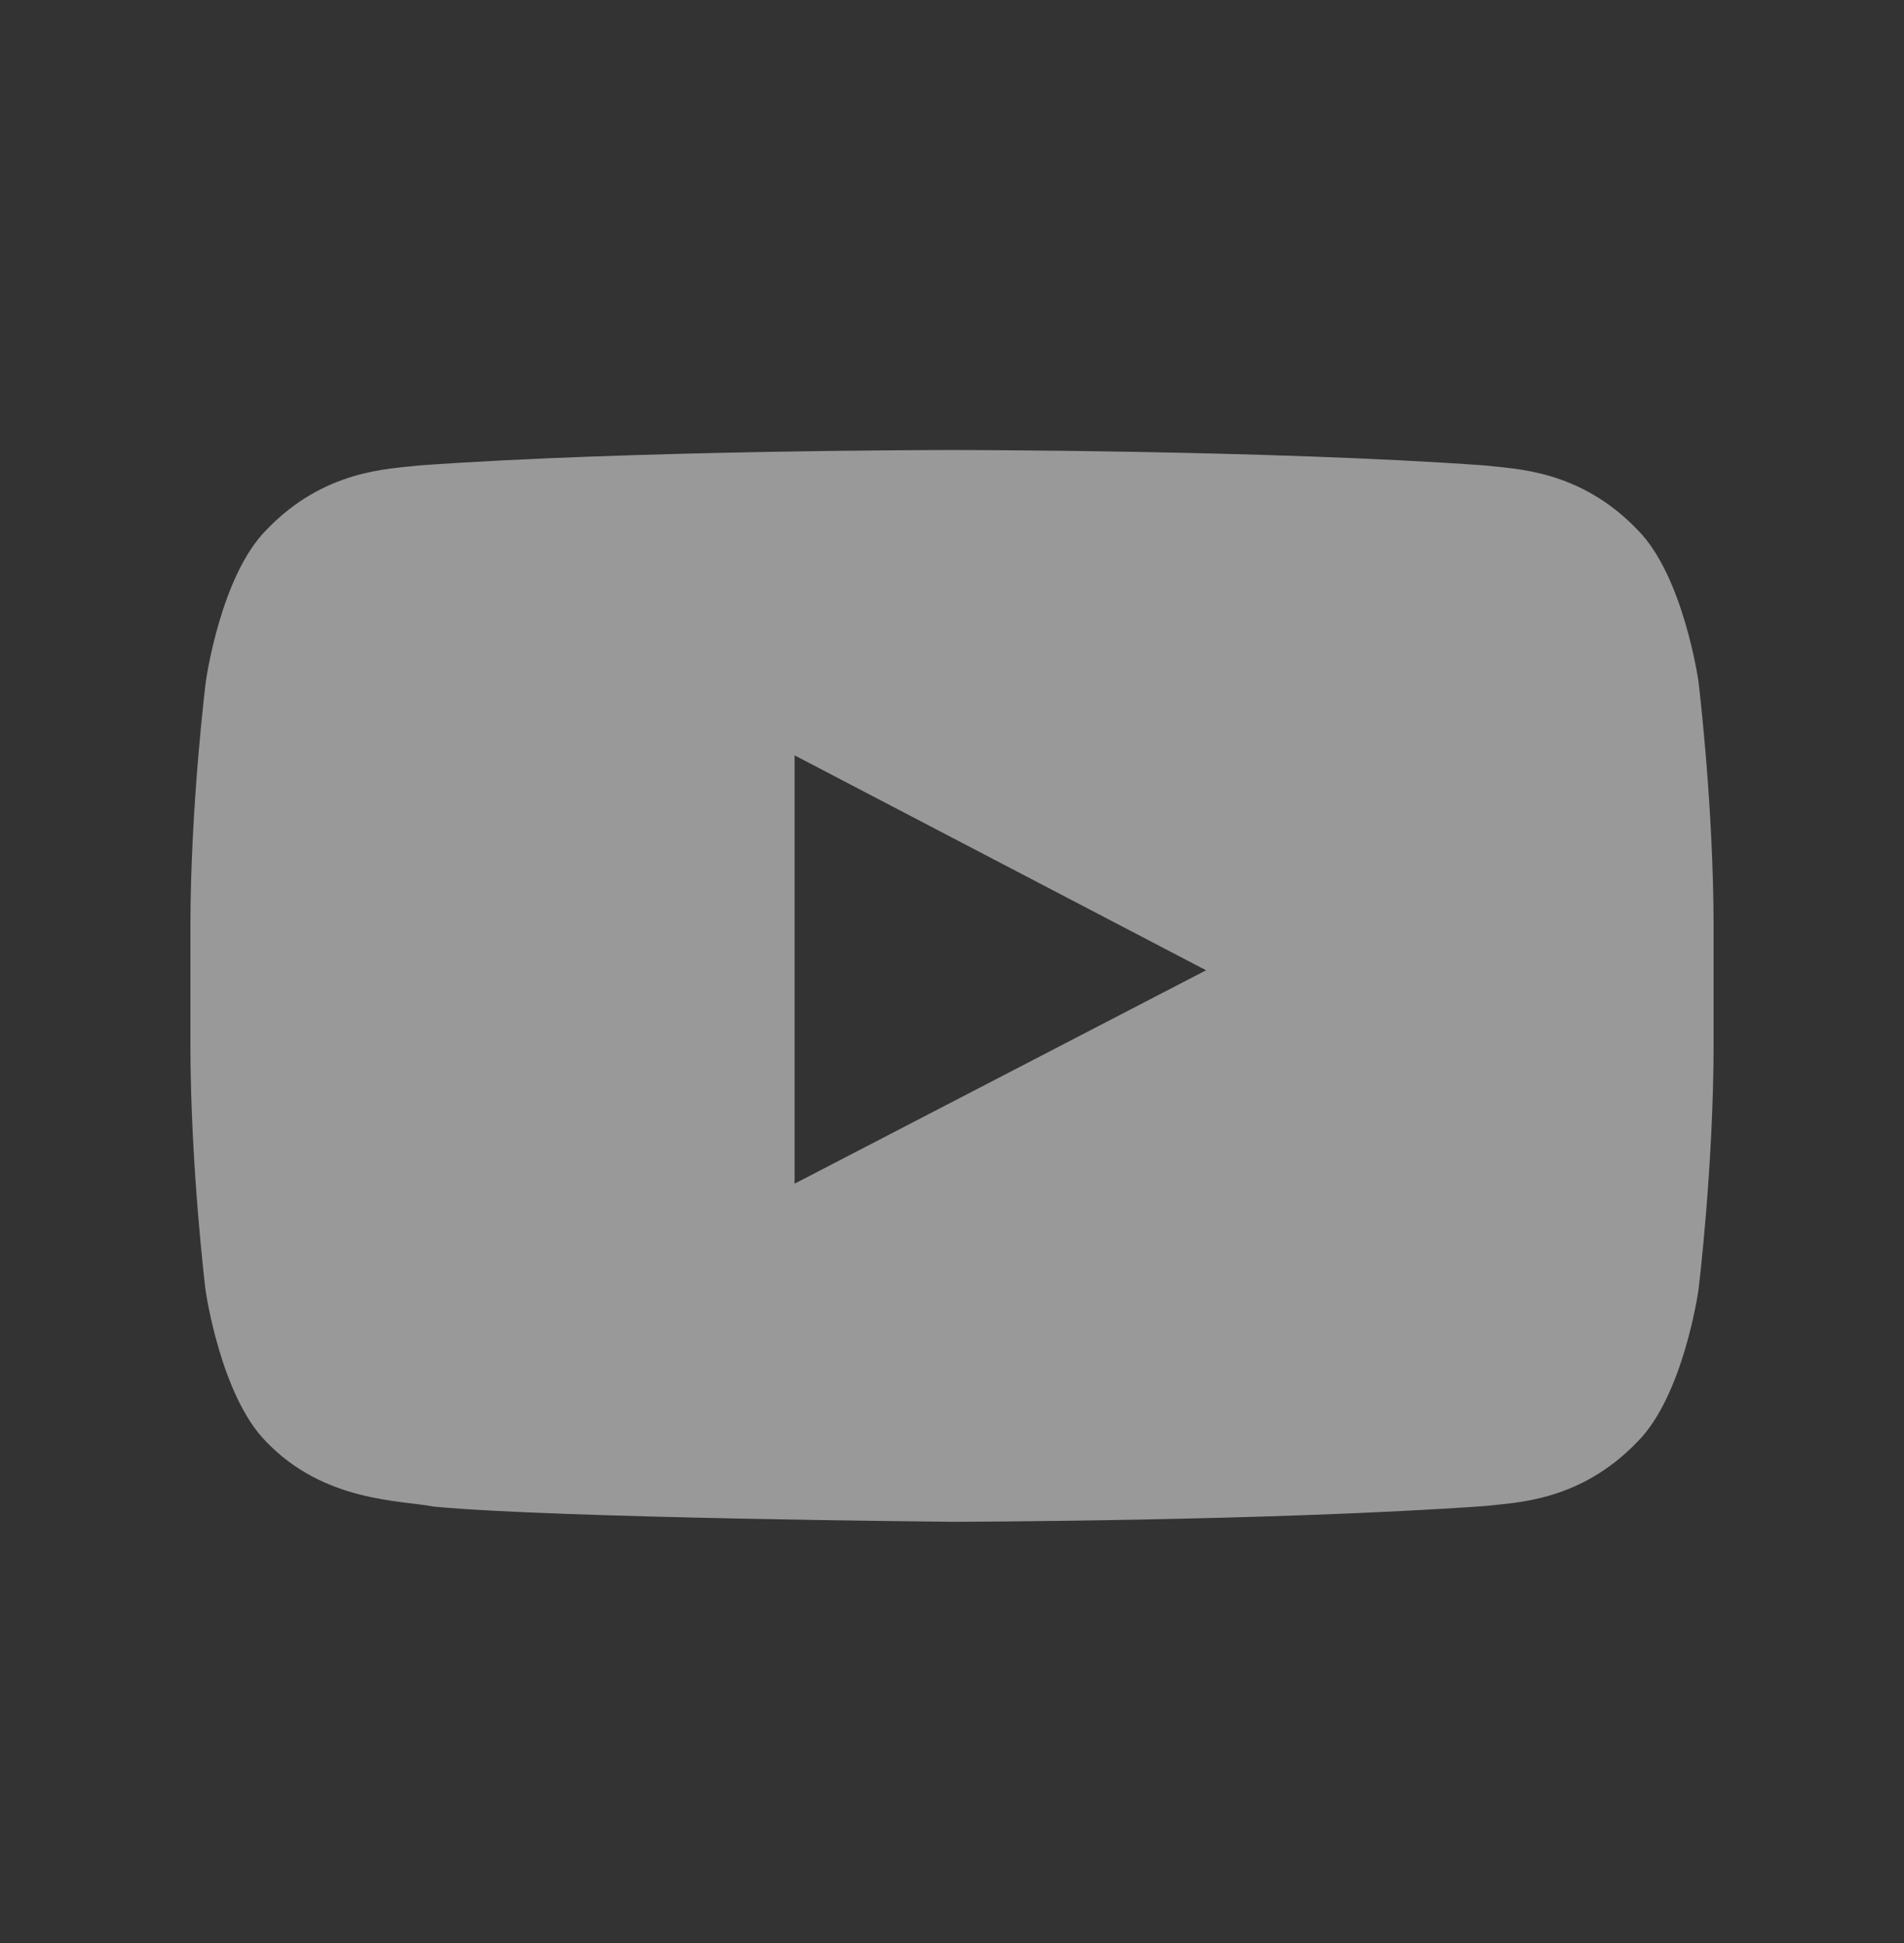 <svg width="50" height="51" viewBox="0 0 50 51" fill="none" xmlns="http://www.w3.org/2000/svg">
<rect x="0" y="0" width="50" height="51" fill="#333333" stroke="none"/>
<path d="M44.602 17.882C44.602 17.882 44.211 15.124 43.008 13.913C41.484 12.319 39.781 12.312 39 12.218C33.406 11.812 25.008 11.812 25.008 11.812H24.992C24.992 11.812 16.594 11.812 11 12.218C10.219 12.312 8.516 12.319 6.992 13.913C5.789 15.124 5.406 17.882 5.406 17.882C5.406 17.882 5 21.124 5 24.358V27.39C5 30.624 5.398 33.866 5.398 33.866C5.398 33.866 5.789 36.624 6.984 37.835C8.508 39.429 10.508 39.374 11.398 39.546C14.602 39.851 25 39.944 25 39.944C25 39.944 33.406 39.929 39 39.53C39.781 39.437 41.484 39.429 43.008 37.835C44.211 36.624 44.602 33.866 44.602 33.866C44.602 33.866 45 30.632 45 27.39V24.358C45 21.124 44.602 17.882 44.602 17.882ZM20.867 31.069V19.827L31.672 25.468L20.867 31.069Z" fill="white" fill-opacity="0.5"/>
</svg>
